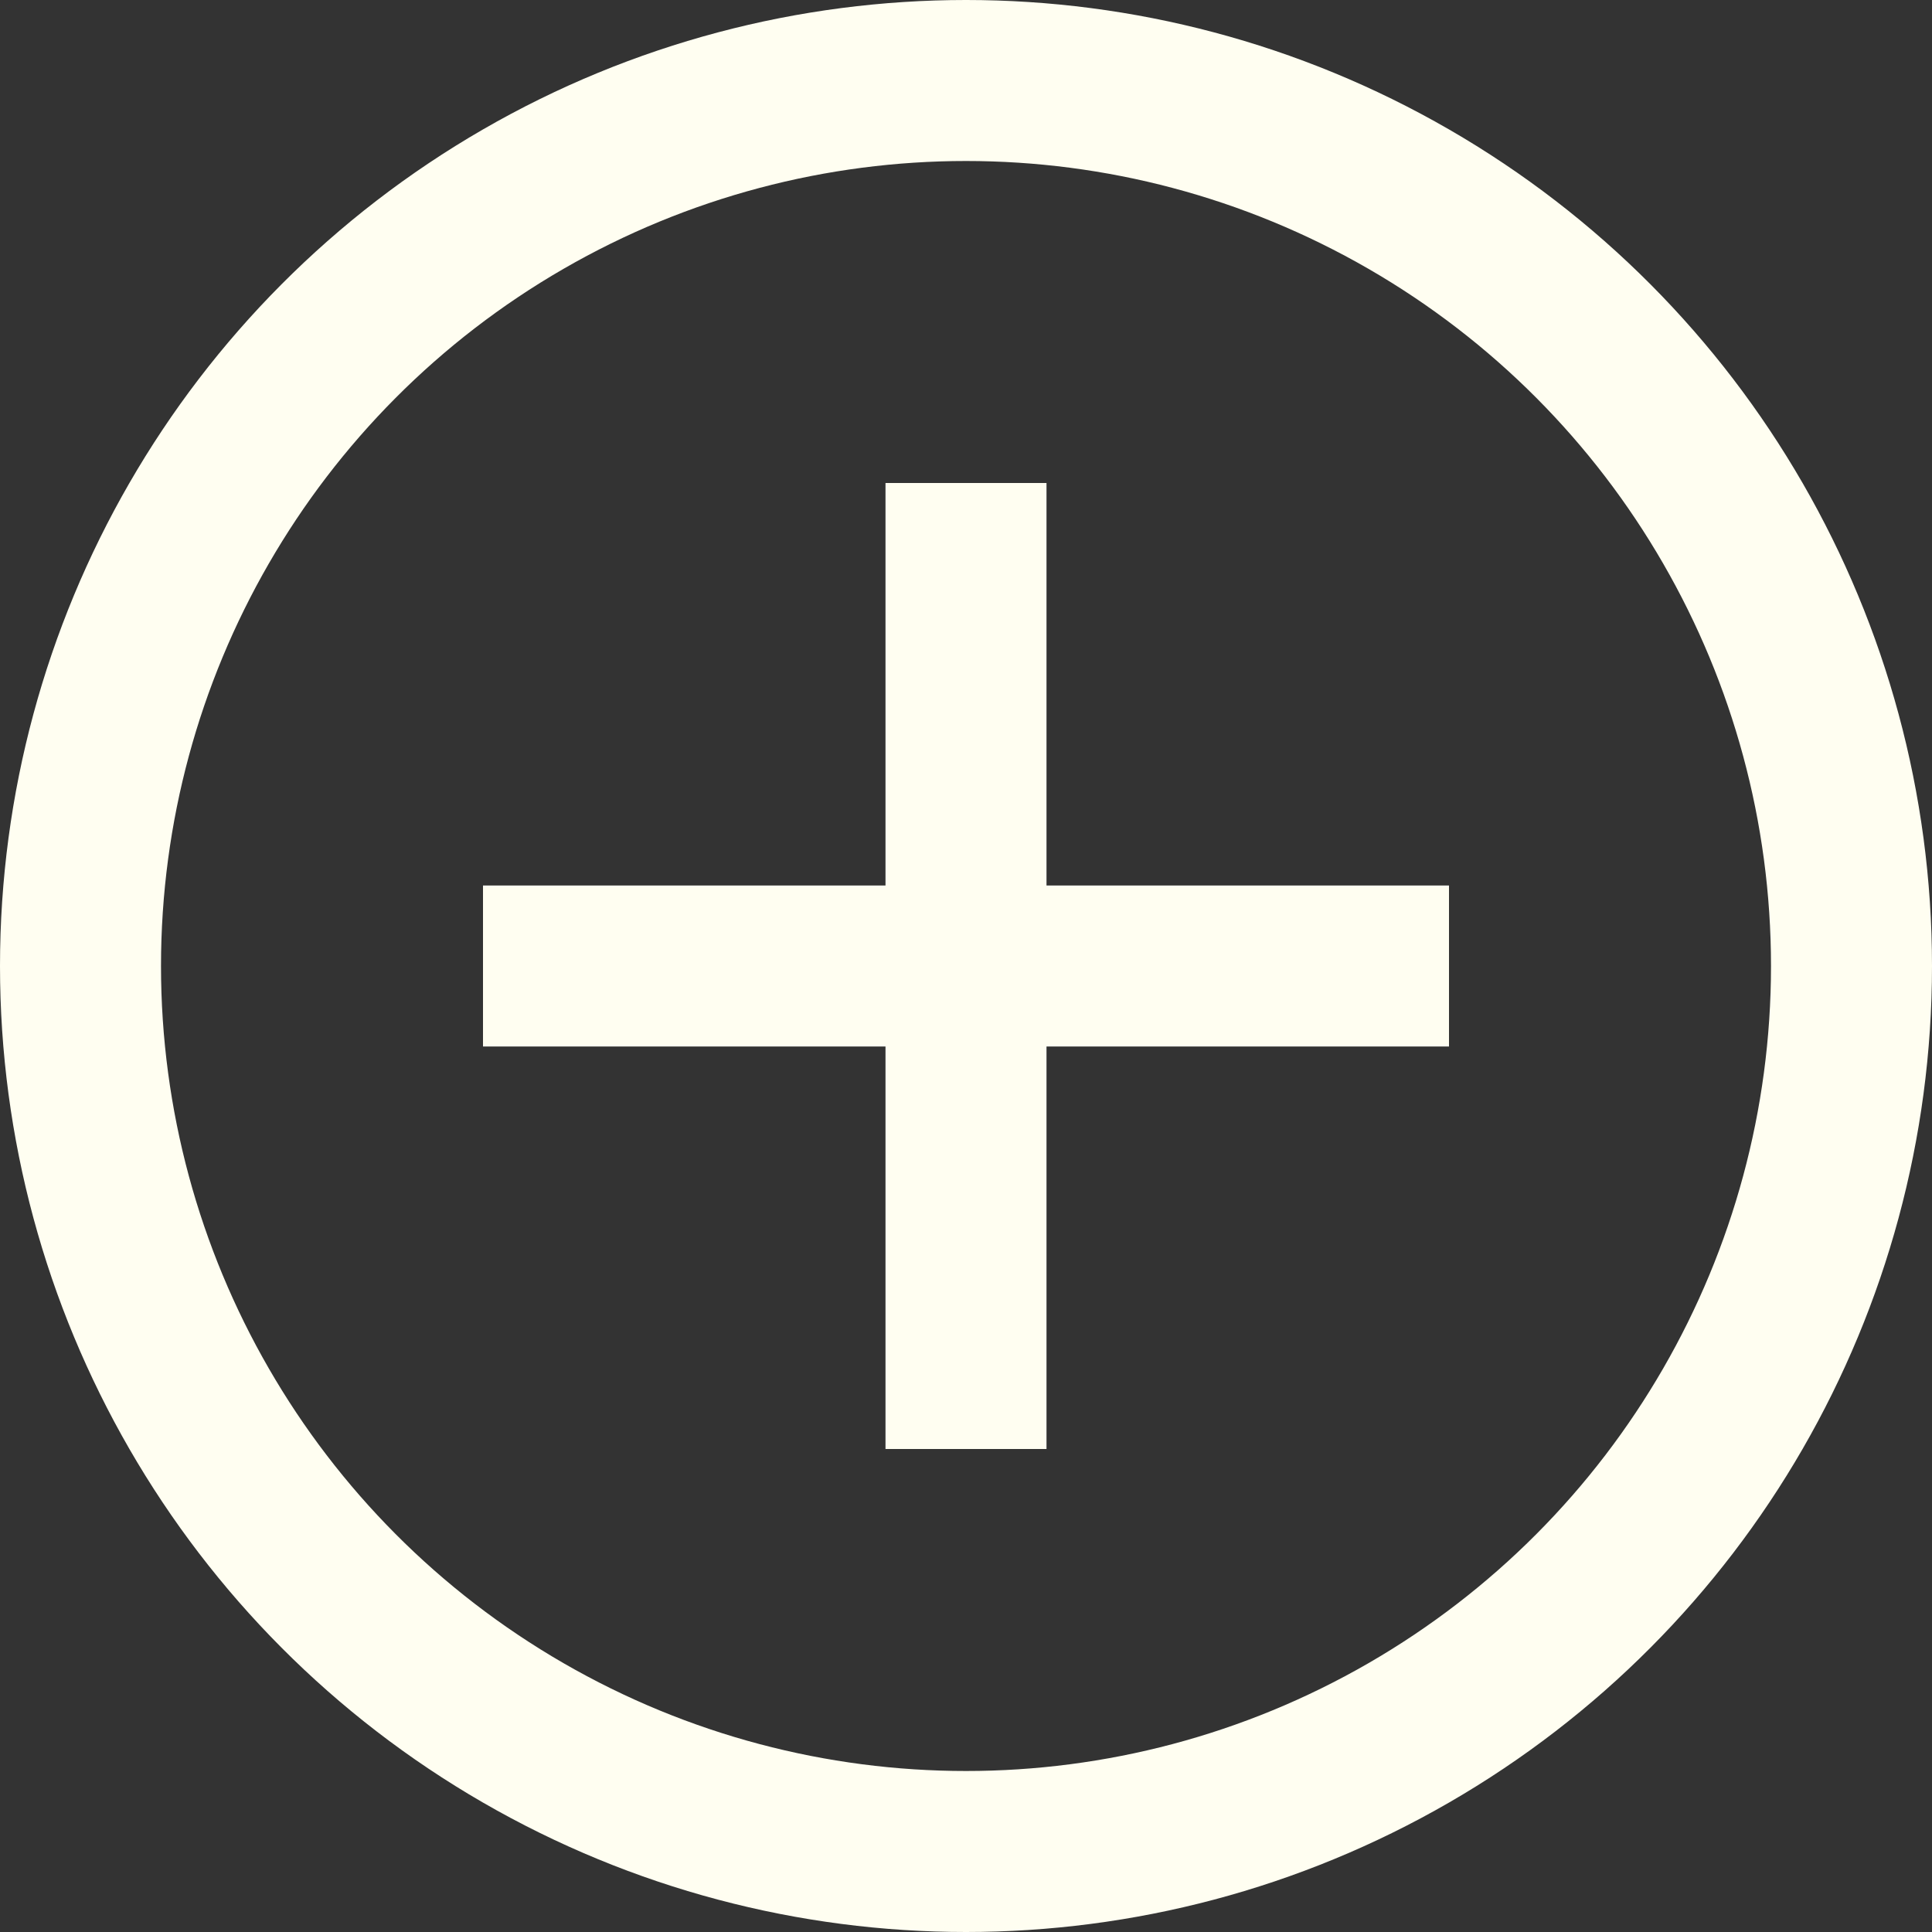 <svg width="24" height="24" viewBox="0 0 24 24" fill="none" xmlns="http://www.w3.org/2000/svg">
<rect x="0" y="0" width="24" height="24" fill="#333333" stroke="none"/>
<circle cx="12" cy="12" r="11" stroke="#FFFEF1" stroke-width="2"/>
<path d="M12 6V18" stroke="#FFFEF1" stroke-width="2"/>
<path d="M18 12L6 12" stroke="#FFFEF1" stroke-width="2"/>
</svg>
